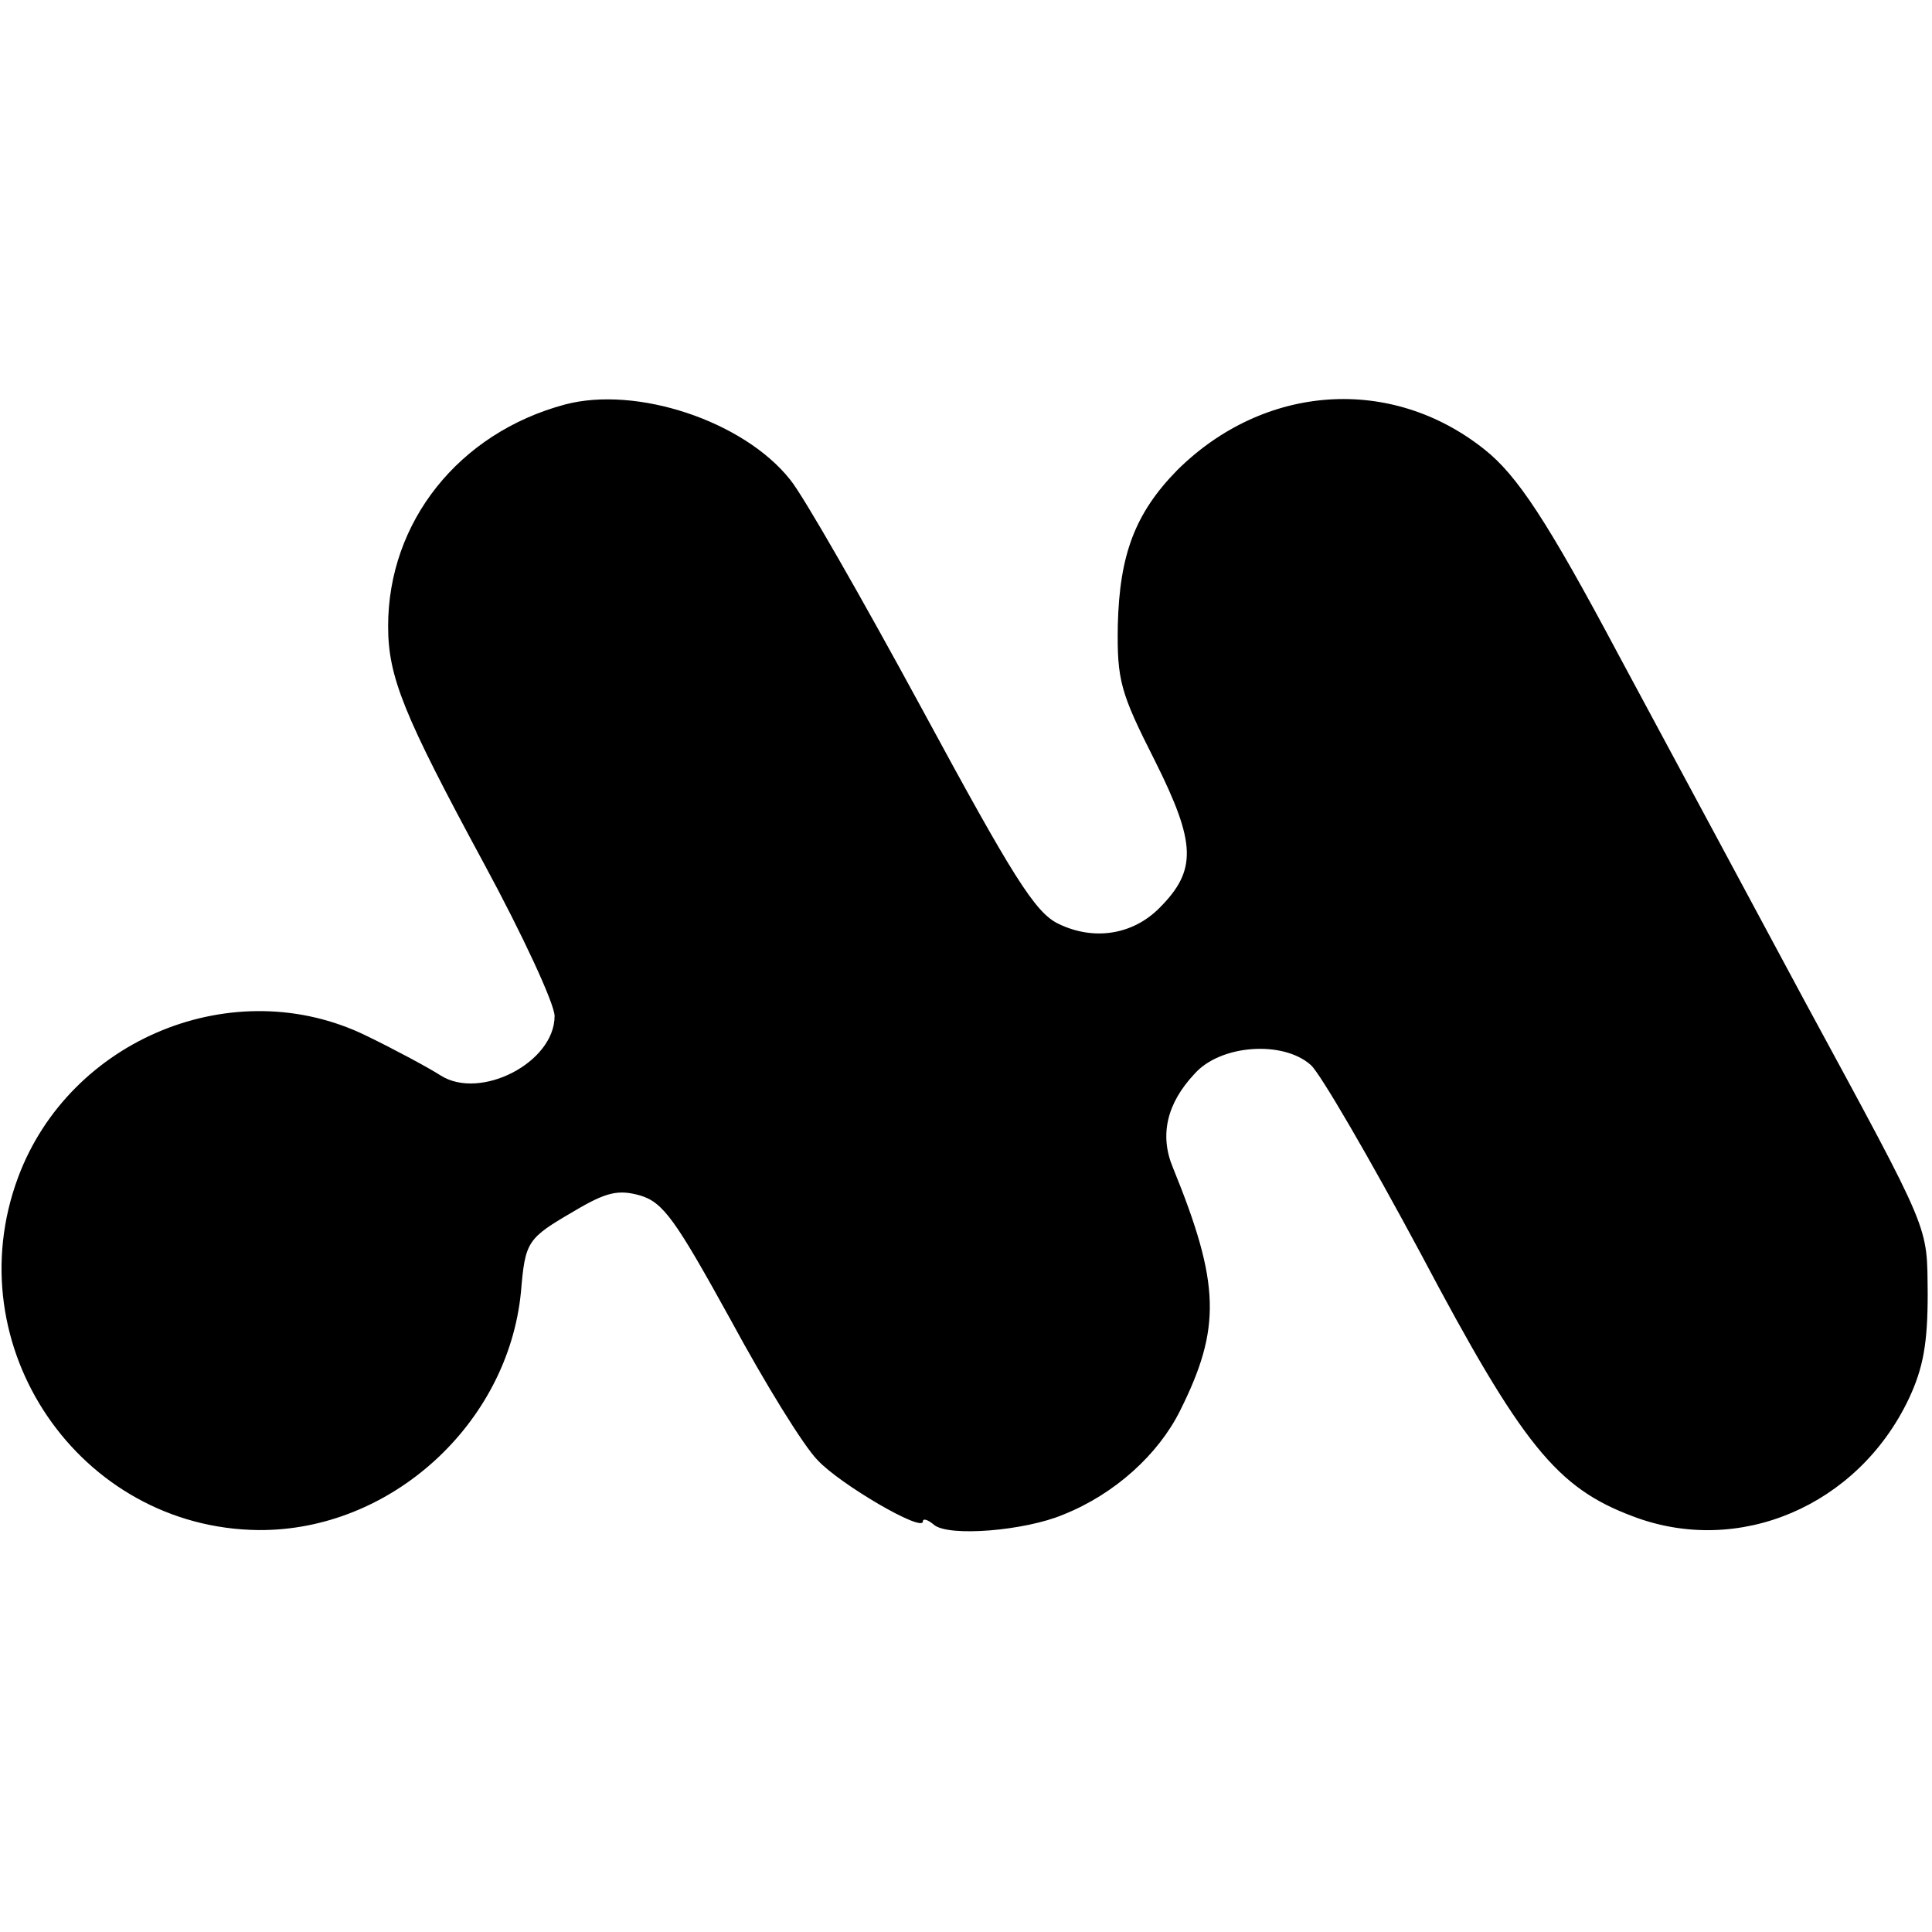 <?xml version="1.0" standalone="no"?>
<!DOCTYPE svg PUBLIC "-//W3C//DTD SVG 20010904//EN"
 "http://www.w3.org/TR/2001/REC-SVG-20010904/DTD/svg10.dtd">
<svg version="1.0" xmlns="http://www.w3.org/2000/svg"
 width="224pt" height="224pt" viewBox="0 0 224 224"
 preserveAspectRatio="xMidYMid meet">
<g transform="translate(0,224) scale(0.1,-0.1)"
fill="#000000" stroke="none">
<path d="M655 1771 c-123 -33 -205 -136 -205 -257 0 -59 18 -103 111 -275 45
-83 82 -163 82 -177 0 -54 -86 -98 -132 -69 -14 9 -53 30 -86 46 -153 75 -344
-3 -404 -164 -73 -196 71 -407 279 -409 153 -1 289 123 304 276 5 59 7 62 62
94 37 22 51 25 76 18 27 -8 41 -28 105 -144 40 -74 85 -147 101 -163 26 -28
122 -84 122 -71 0 4 6 2 13 -4 17 -14 105 -7 150 12 60 24 110 70 135 120 48
96 47 147 -8 282 -16 38 -7 75 25 109 30 34 103 39 135 10 11 -10 68 -108 127
-218 118 -223 158 -272 246 -305 123 -47 261 12 320 136 17 36 22 65 22 122
-1 81 6 65 -143 340 -36 67 -160 298 -215 400 -83 156 -118 209 -156 239 -108
86 -255 76 -356 -24 -49 -50 -67 -98 -69 -180 -1 -64 3 -78 43 -157 48 -96 49
-127 5 -171 -31 -31 -76 -38 -117 -18 -27 13 -53 55 -158 249 -70 129 -138
248 -153 266 -54 68 -178 109 -261 87z"/>
</g>
</svg>
